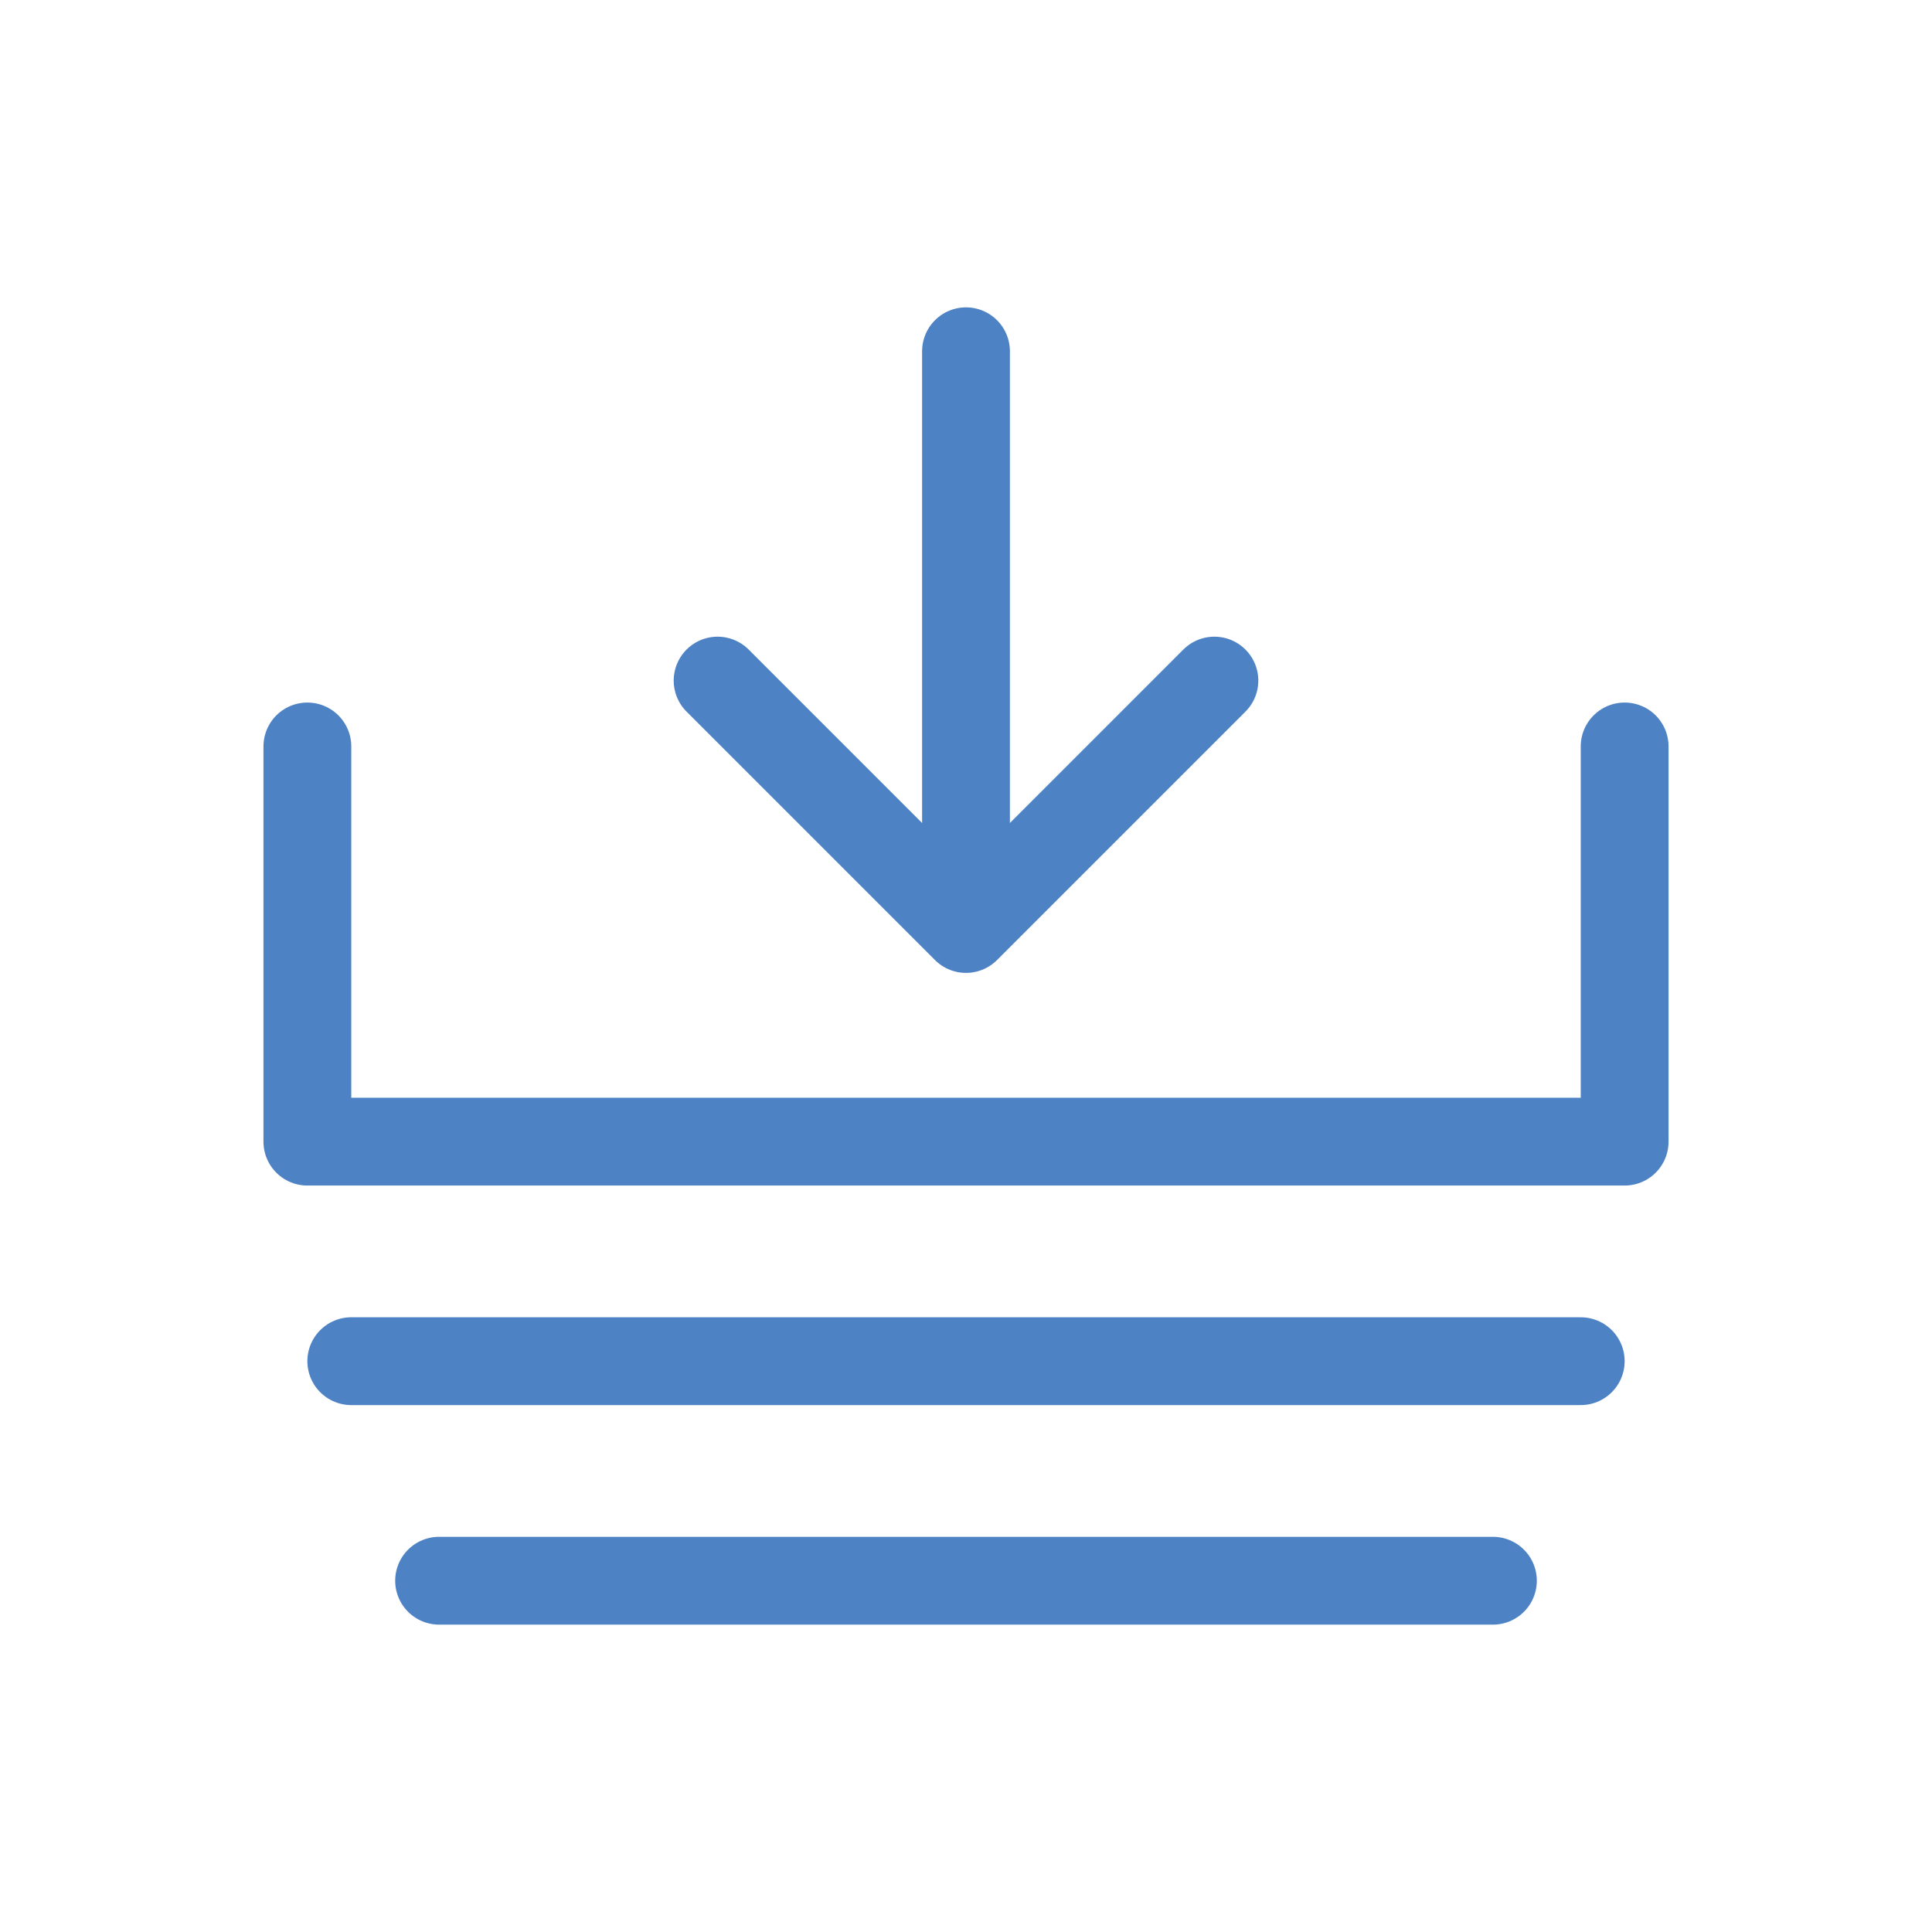 <svg xmlns="http://www.w3.org/2000/svg" width="44" height="44" viewBox="0 0 44 44">
    <g fill="none" fill-rule="evenodd" stroke-linecap="round">
        <g stroke="#4D82C4" stroke-width="2">
            <g>
                <g>
                    <g>
                        <g>
                            <path stroke-linejoin="round" d="M30 9L30 18 0 18 0 9" transform="translate(-517 -534) translate(0 119) translate(517 400) translate(0 15) translate(7 8)"/>
                            <path d="M1 23L29 23M3 28L27 28" transform="translate(-517 -534) translate(0 119) translate(517 400) translate(0 15) translate(7 8)"/>
                            <g>
                                <path d="M6 0L6 11" transform="translate(-517 -534) translate(0 119) translate(517 400) translate(0 15) translate(7 8) translate(9)"/>
                                <path stroke-linejoin="round" d="M2 11.5L10 11.5 10 3.5" transform="translate(-517 -534) translate(0 119) translate(517 400) translate(0 15) translate(7 8) translate(9) rotate(45 6 7.5)"/>
                            </g>
                        </g>
                    </g>
                </g>
            </g>
        </g>
    </g>
</svg>
